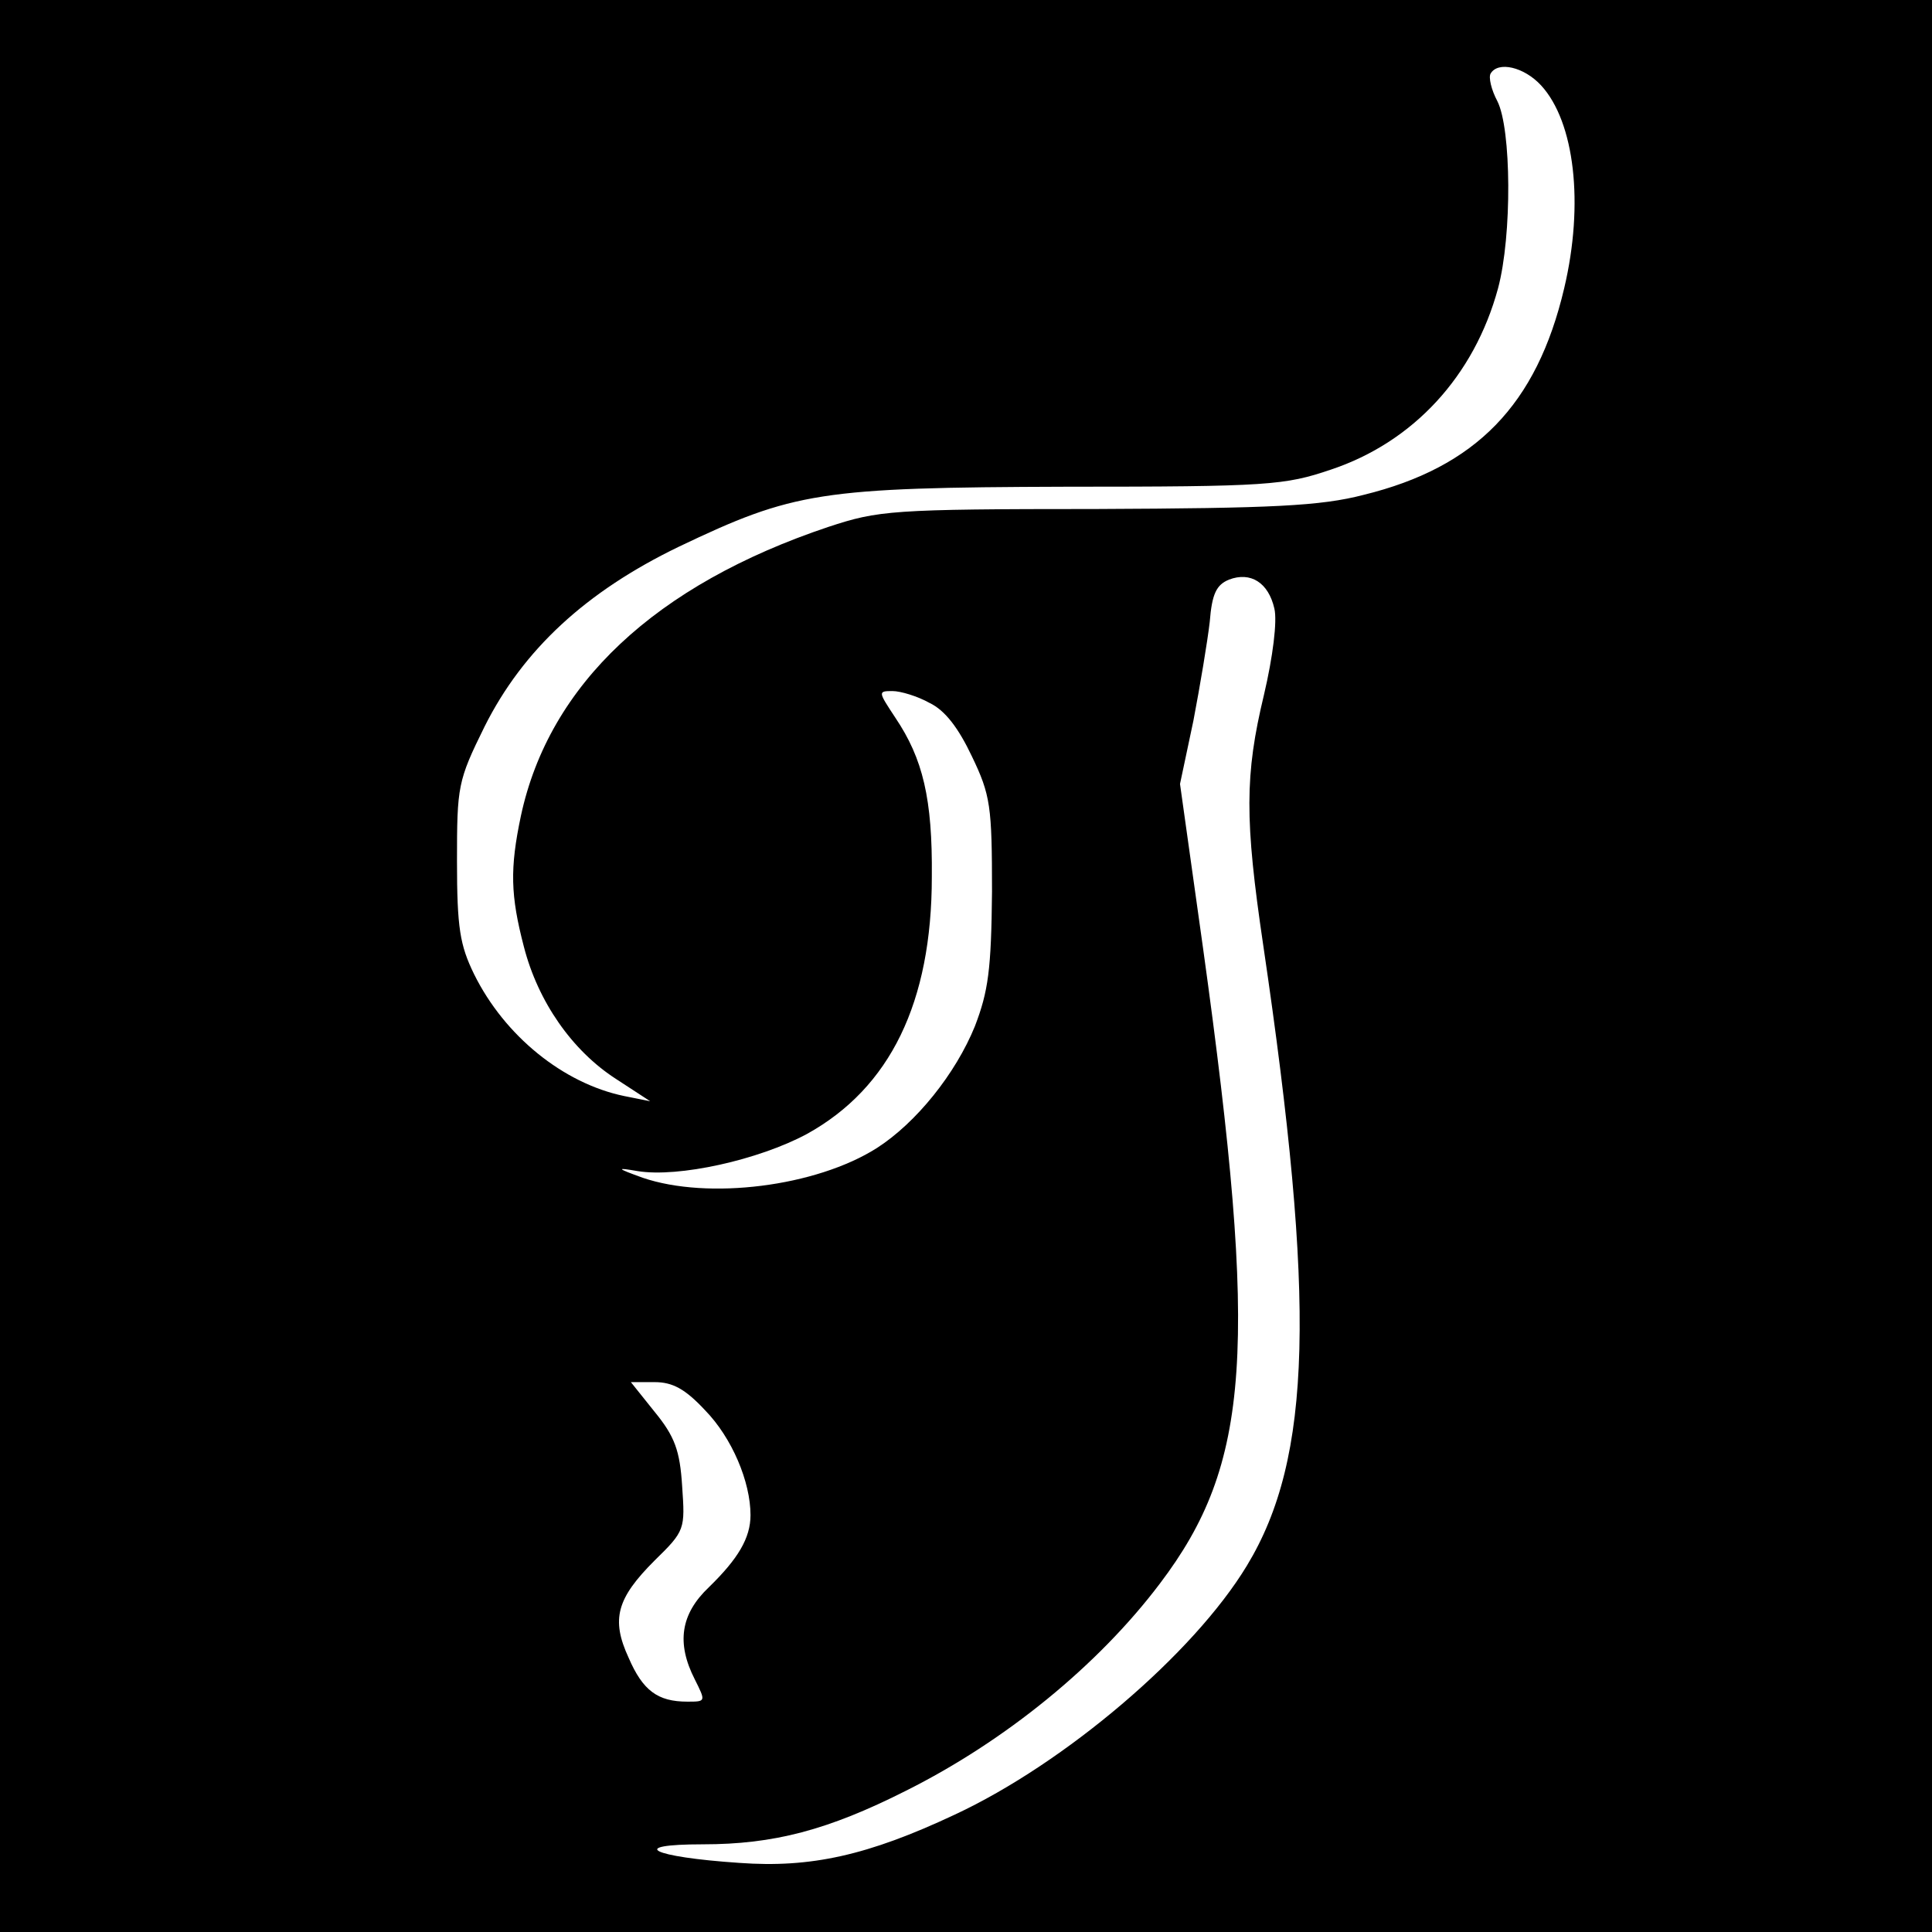 <?xml version="1.0" standalone="no"?>
<!DOCTYPE svg PUBLIC "-//W3C//DTD SVG 20010904//EN"
 "http://www.w3.org/TR/2001/REC-SVG-20010904/DTD/svg10.dtd">
<svg version="1.0" xmlns="http://www.w3.org/2000/svg"
 width="260pt" height="260pt" viewBox="0 0 260 260"
 preserveAspectRatio="xMidYMid meet">
<g transform="translate(0,260) scale(0.1,-0.1)"
fill="#000000" stroke="none">
<path d="M0 1300 l0 -1300 1300 0 1300 0 0 1300 0 1300 -1300 0 -1300 0 0
-1300z m2074 1185 c45 -49 58 -159 31 -273 -37 -157 -119 -241 -270 -278 -58
-15 -122 -18 -360 -19 -276 0 -293 -2 -360 -24 -233 -78 -376 -212 -414 -389
-15 -71 -14 -107 4 -176 19 -74 65 -140 124 -178 l46 -30 -35 7 c-82 17 -161
81 -202 164 -19 39 -23 62 -23 152 0 101 1 108 37 181 52 104 137 182 261 242
155 74 190 80 522 81 272 0 294 2 356 23 111 37 193 126 225 244 19 71 18 215
-1 252 -8 15 -12 32 -9 37 10 17 45 9 68 -16z m-359 -704 c4 -17 -2 -65 -14
-116 -26 -108 -26 -168 -1 -337 71 -481 66 -690 -22 -835 -72 -119 -245 -266
-393 -335 -117 -55 -194 -72 -290 -65 -119 8 -152 25 -49 25 95 0 168 19 273
72 134 67 259 169 342 279 122 161 133 315 58 855 l-31 221 18 85 c9 47 19
107 22 133 3 38 9 50 26 57 29 11 53 -4 61 -39z m-464 -127 c21 -10 39 -34 57
-72 25 -52 27 -67 27 -182 -1 -105 -5 -134 -23 -181 -26 -64 -79 -130 -132
-164 -82 -52 -227 -70 -315 -40 -36 13 -36 14 -7 9 55 -9 163 15 228 50 112
62 168 177 168 346 1 105 -12 159 -49 214 -23 35 -24 36 -4 36 11 0 34 -7 50
-16z m-302 -952 c36 -37 61 -96 61 -141 0 -31 -17 -59 -56 -97 -38 -36 -44
-75 -19 -124 15 -30 15 -30 -10 -30 -40 0 -60 15 -79 59 -24 52 -16 80 35 131
41 40 41 42 37 100 -3 48 -10 67 -37 100 l-32 40 32 0 c24 0 41 -9 68 -38z"/>
</g>
</svg>
